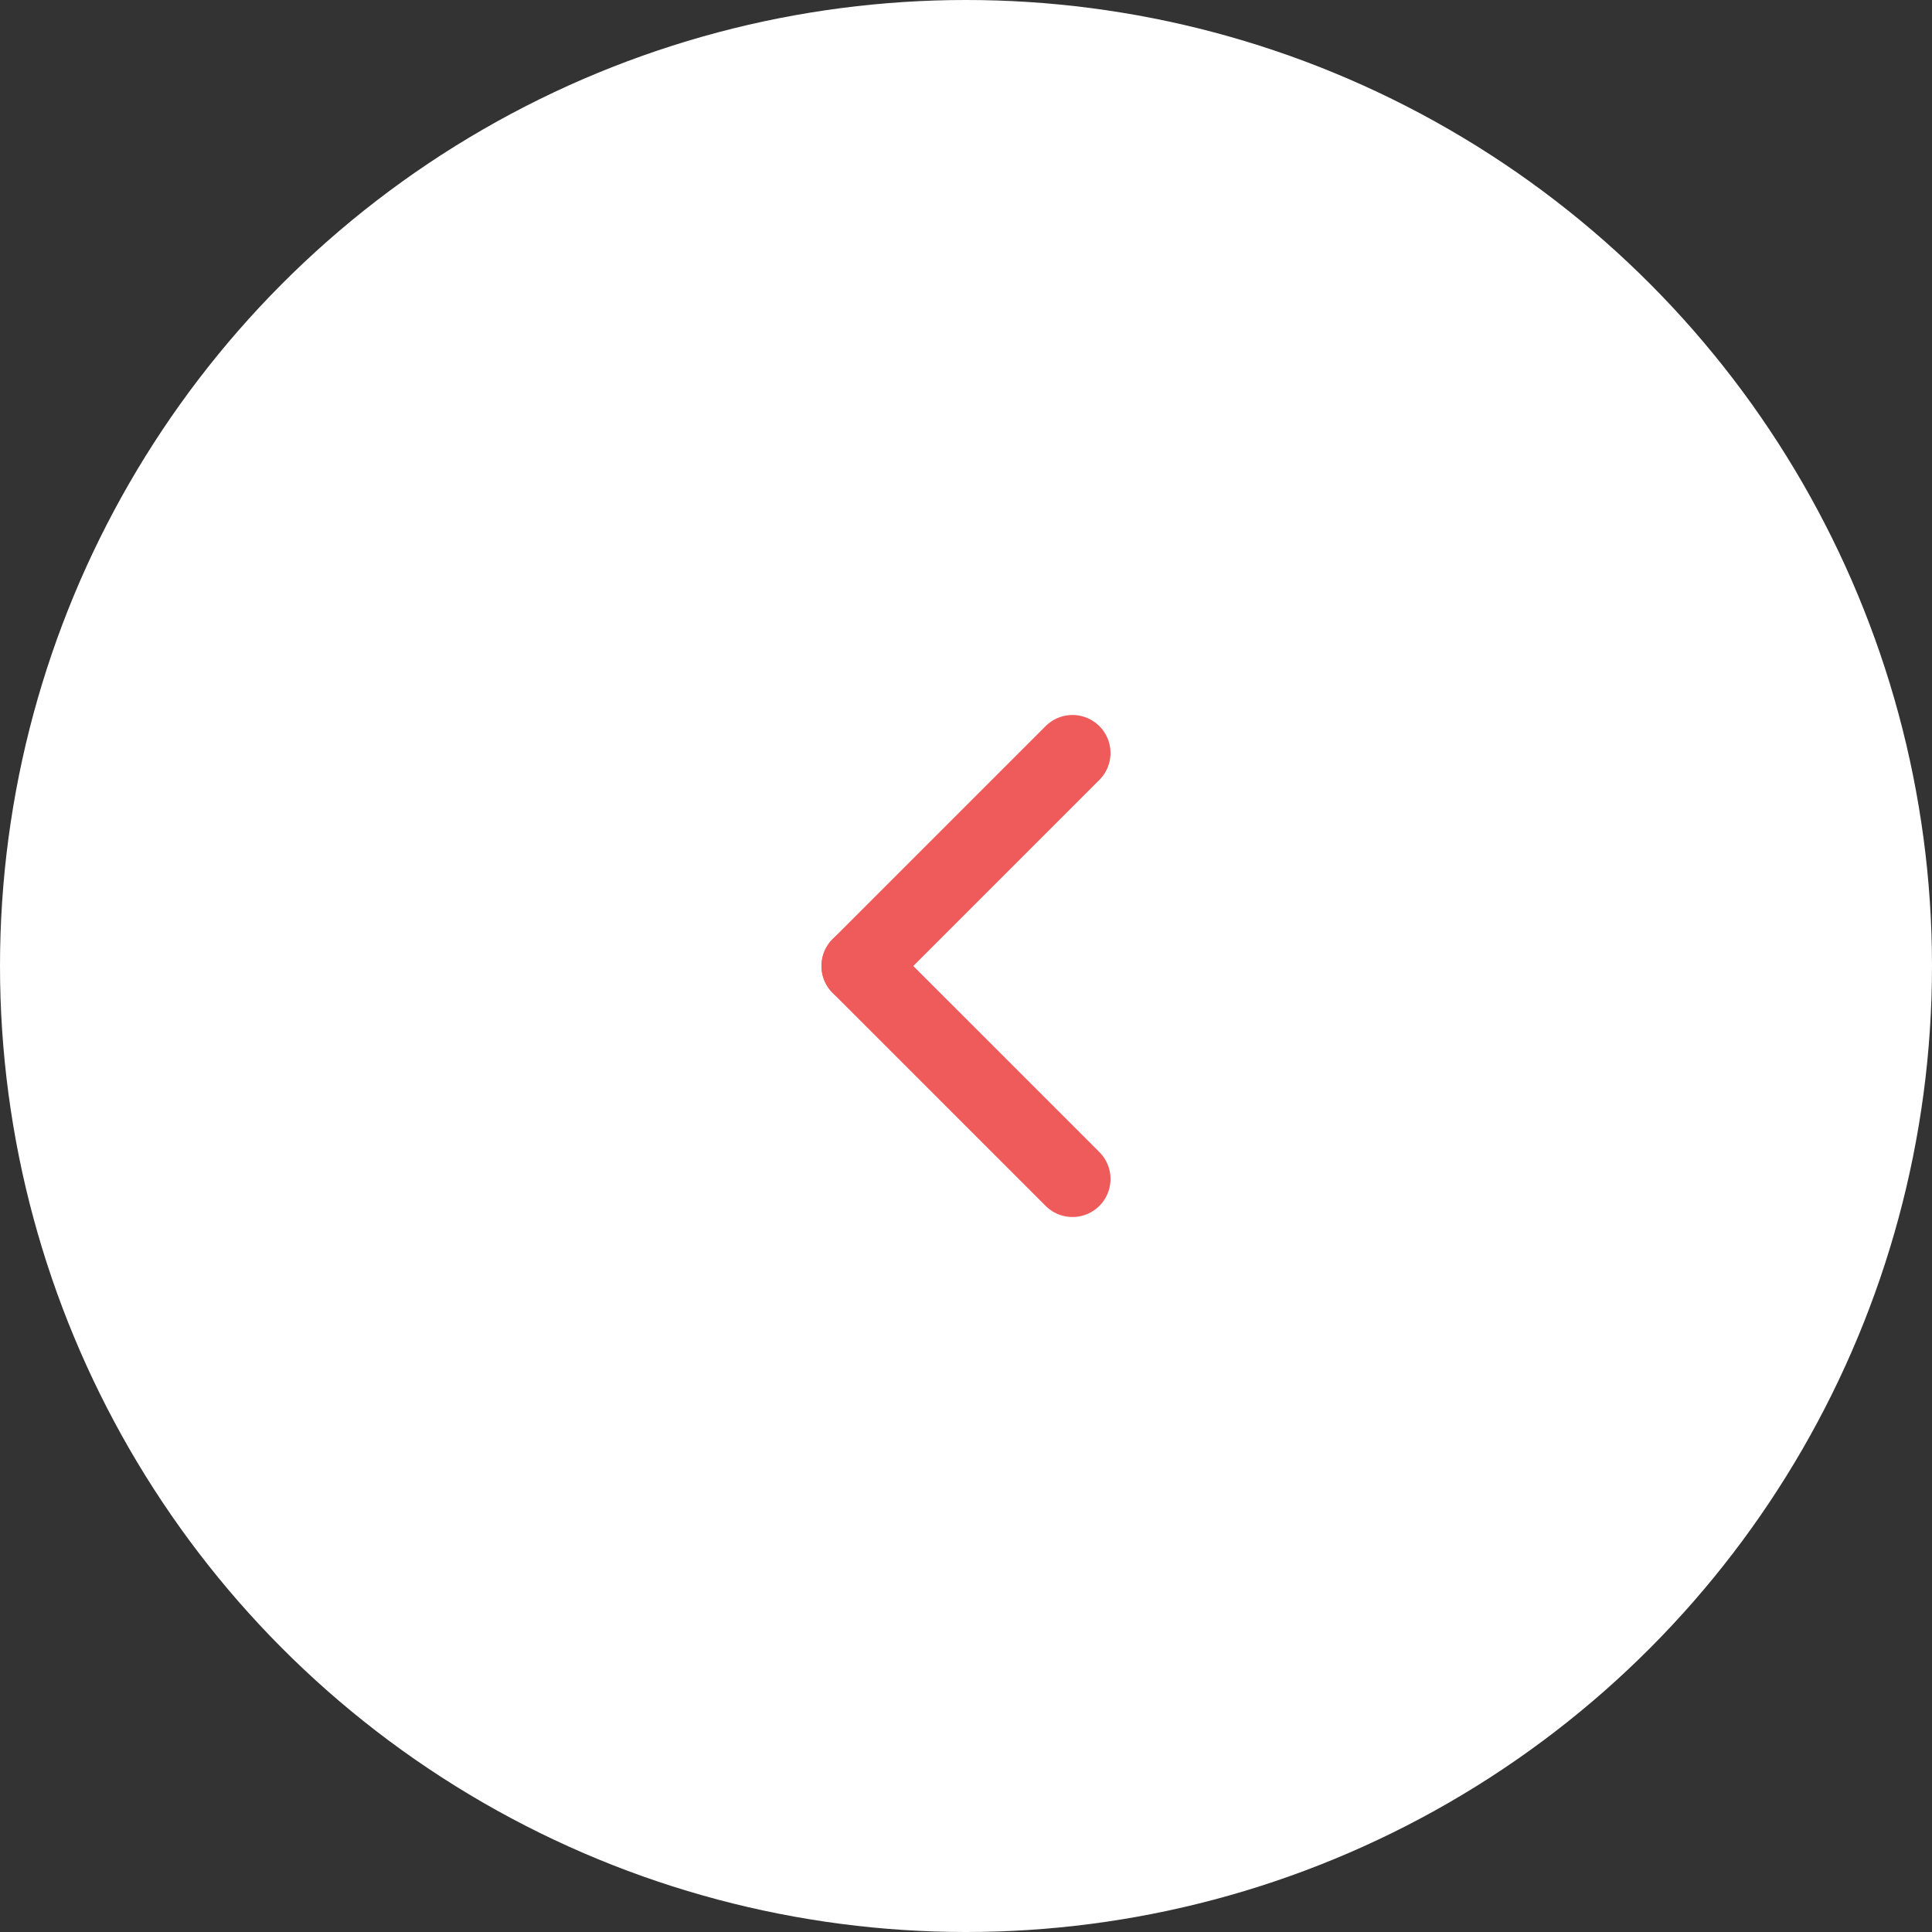 <?xml version="1.0" encoding="UTF-8"?> <svg xmlns="http://www.w3.org/2000/svg" width="254" height="254" viewBox="0 0 254 254" fill="none"><rect x="0" y="0" width="254" height="254" fill="#333333" stroke="none"/><circle cx="127" cy="127" r="127" transform="matrix(-1 0 0 1 254 0)" fill="white"></circle><path d="M141 99L113 127" stroke="#EF5B5B" stroke-width="10" stroke-linecap="round"></path><path d="M141 155L113 127" stroke="#EF5B5B" stroke-width="10" stroke-linecap="round"></path></svg> 